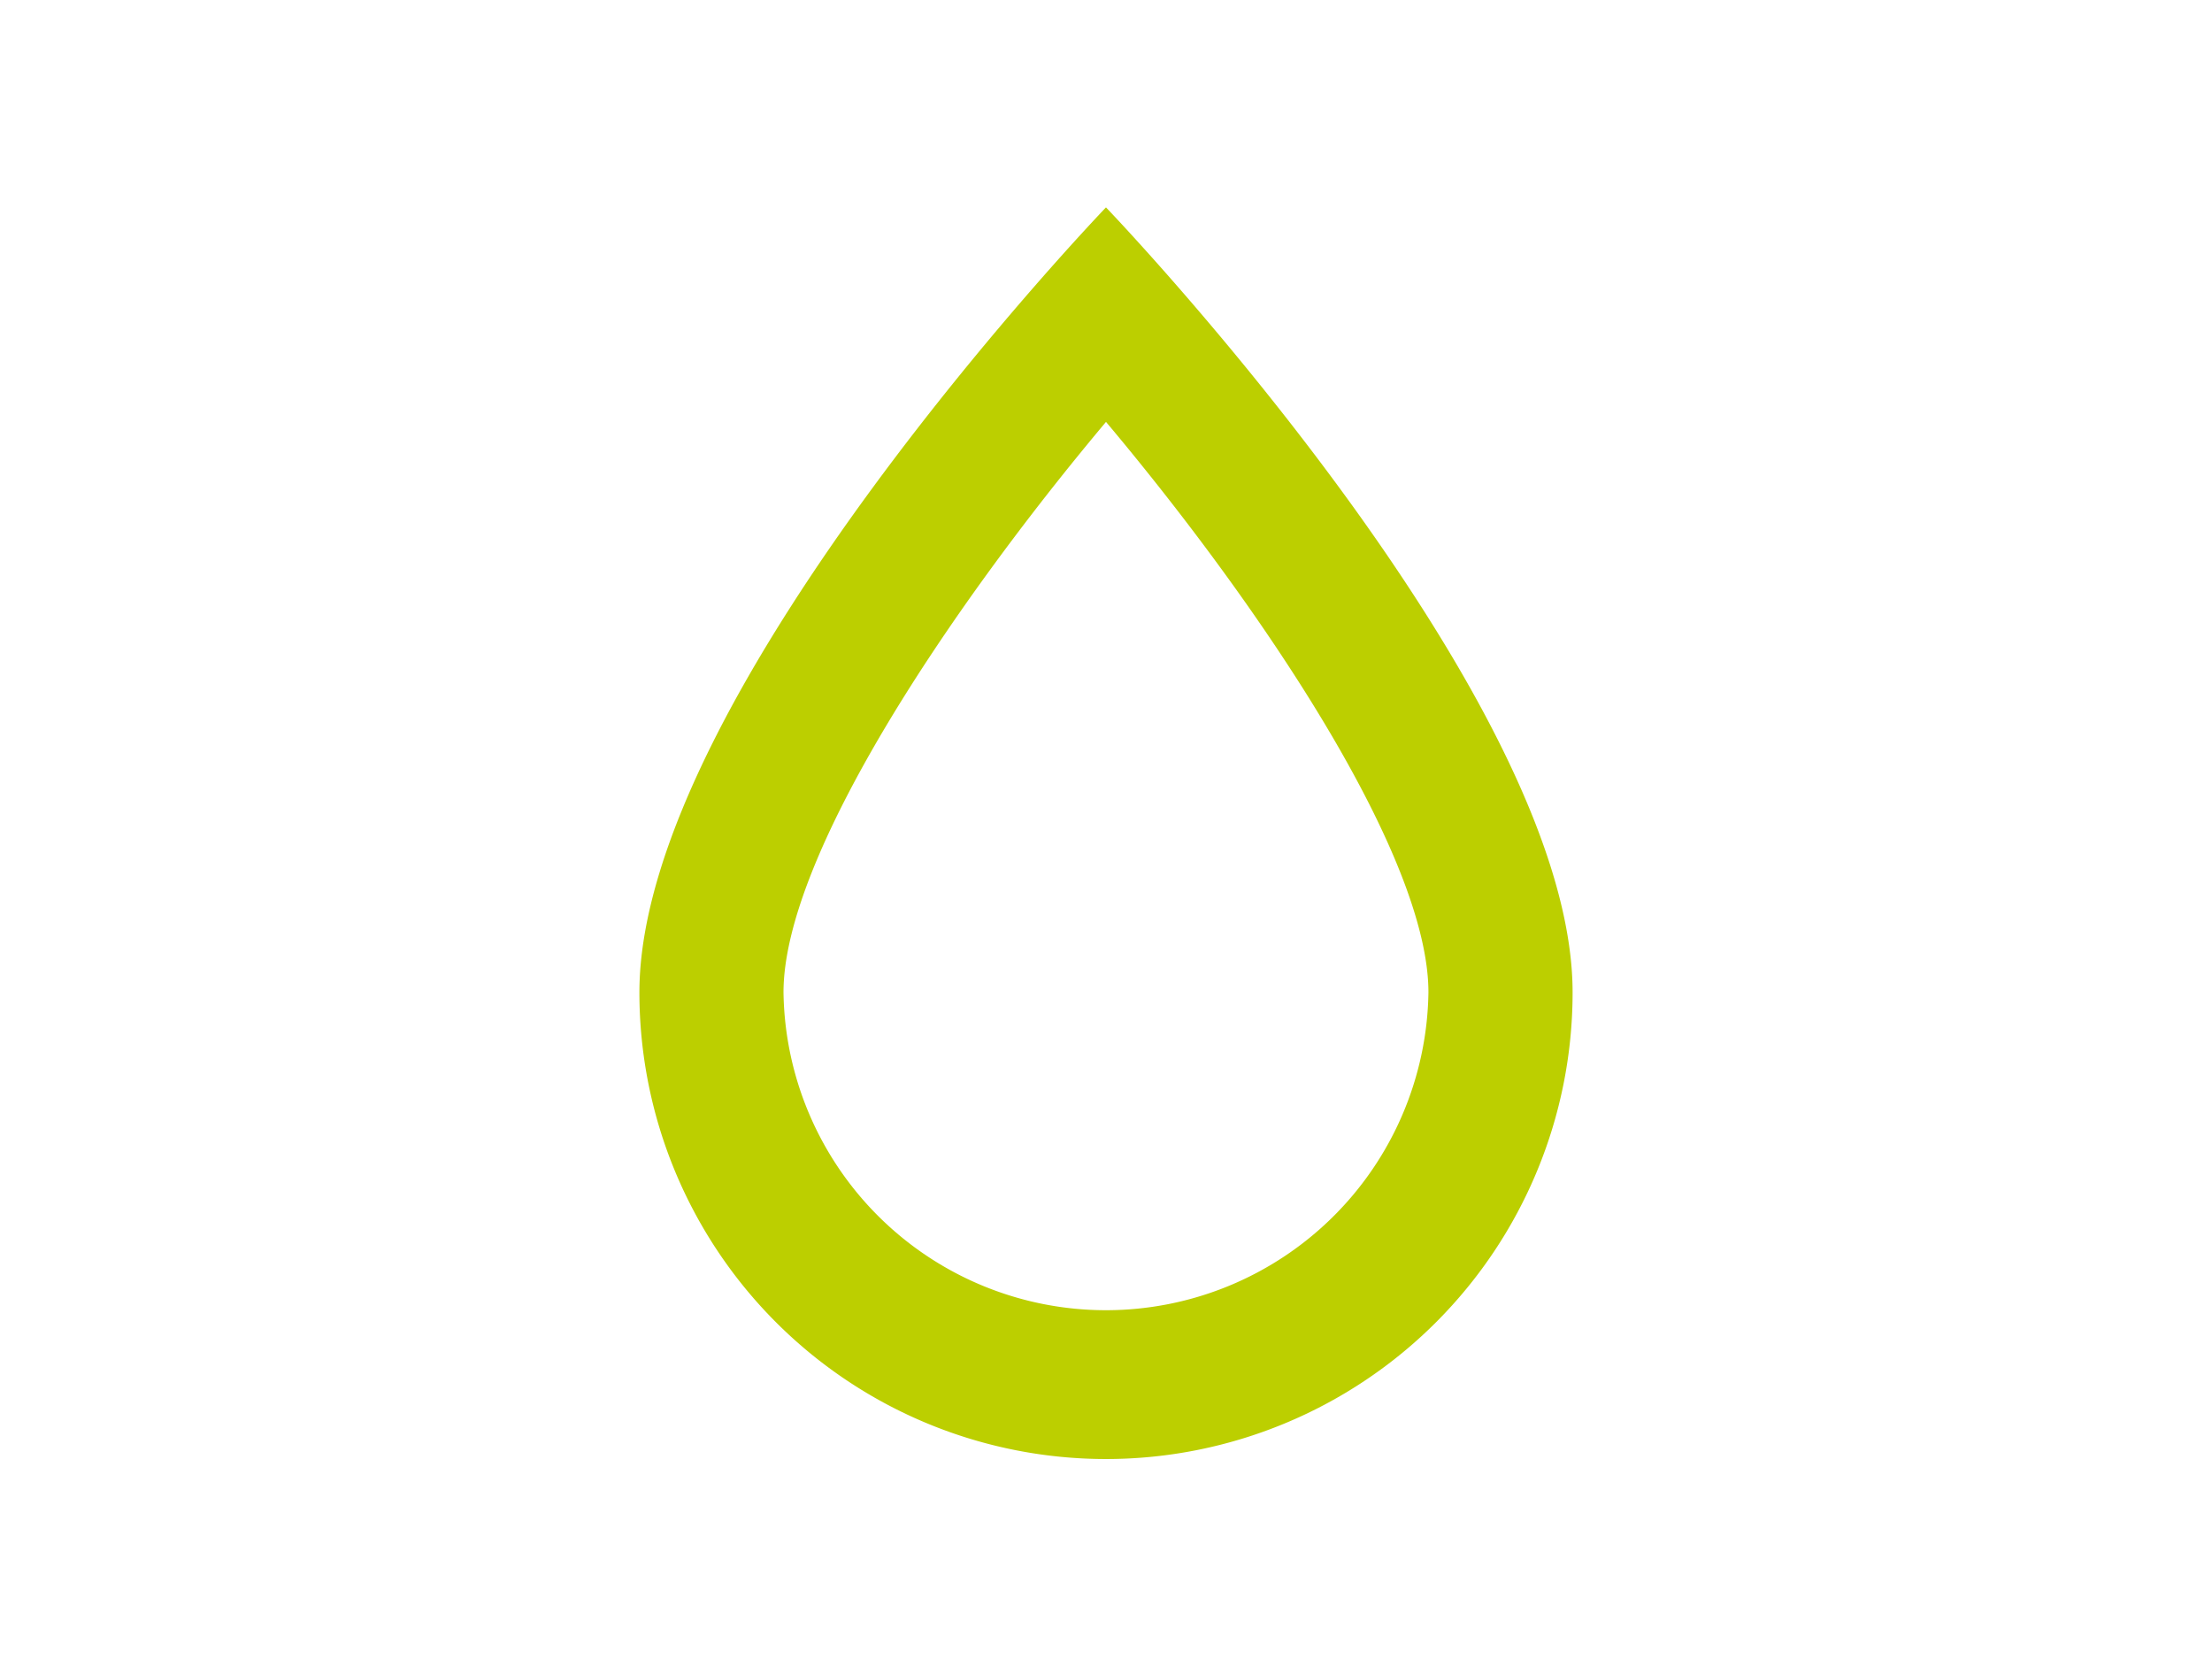 <?xml version="1.0" encoding="UTF-8"?>
<svg xmlns="http://www.w3.org/2000/svg" width="64" height="48" viewBox="0 0 64 48">
  <defs>
    <clipPath id="a">
      <path d="M0 0h64v48H0z"></path>
    </clipPath>
  </defs>
  <g clip-path="url(#a)" data-name="Artboard – 13">
    <g data-name="Group 1277">
      <path fill="#bccf00" fill-rule="evenodd" d="M32 12.207c4.546 5.409 9.329 12.564 9.329 16.507a9.331 9.331 0 0 1-18.66 0c0-3.93 4.785-11.092 9.331-16.507M32 6S18.5 20.055 18.5 28.714a13.5 13.5 0 0 0 27 0C45.5 20.056 32 6.001 32 6.001" data-name="Path 1070"></path>
    </g>
  </g>
</svg>
